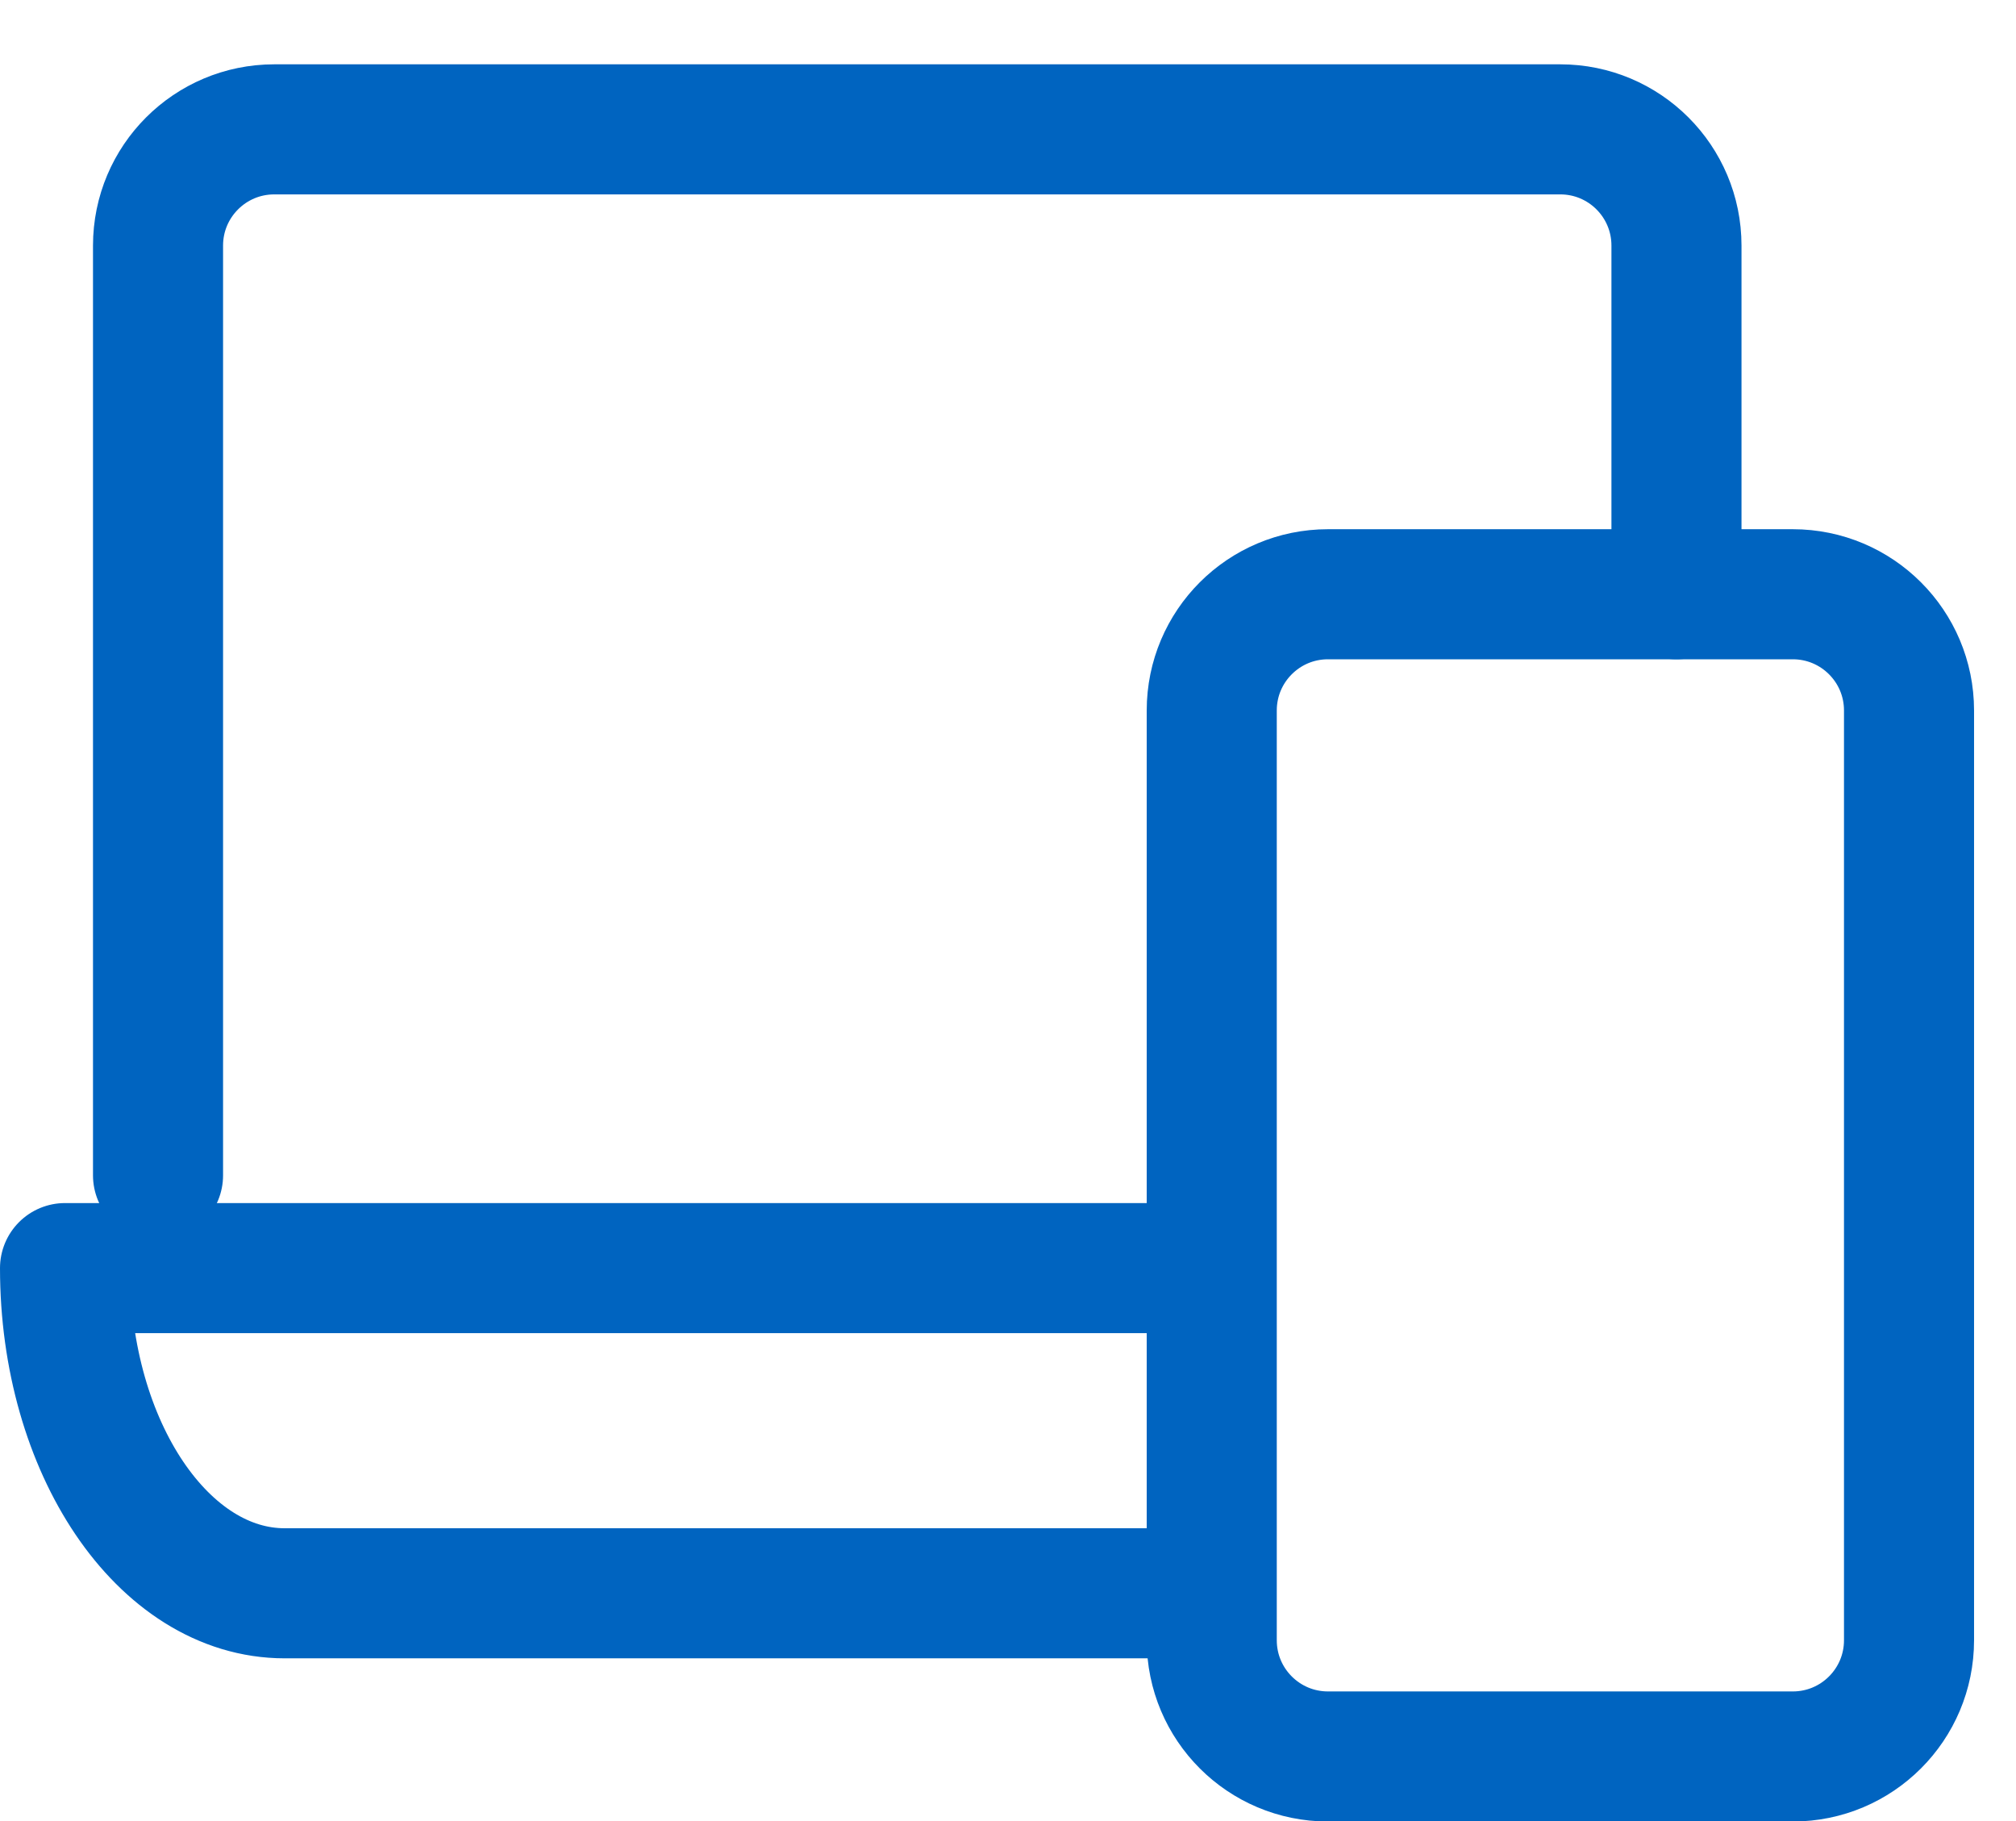 <svg width="31" height="28" viewBox="0 0 31 28" fill="none" xmlns="http://www.w3.org/2000/svg">
<path d="M20.42 27.007H27.568C28.555 27.007 29.355 26.207 29.355 25.22V10.924C29.355 9.937 28.555 9.137 27.568 9.137H20.42C19.433 9.137 18.633 9.937 18.633 10.924V25.22C18.633 26.207 19.433 27.007 20.42 27.007Z" stroke="#0064C0" stroke-width="2" stroke-miterlimit="10" stroke-linecap="round" stroke-linejoin="round"/>
<path d="M2.43 18.072V3.776C2.43 2.789 3.23 1.989 4.217 1.989H23.992C24.98 1.989 25.779 2.789 25.779 3.776V9.137" stroke="#0064C0" stroke-width="2" stroke-miterlimit="10" stroke-linecap="round" stroke-linejoin="round"/>
<path d="M18 24.498H4.377C2.512 24.498 1 22.26 1 19.498H18" stroke="#0064C0" stroke-width="2" stroke-miterlimit="10" stroke-linecap="round" stroke-linejoin="round"/>
</svg>
